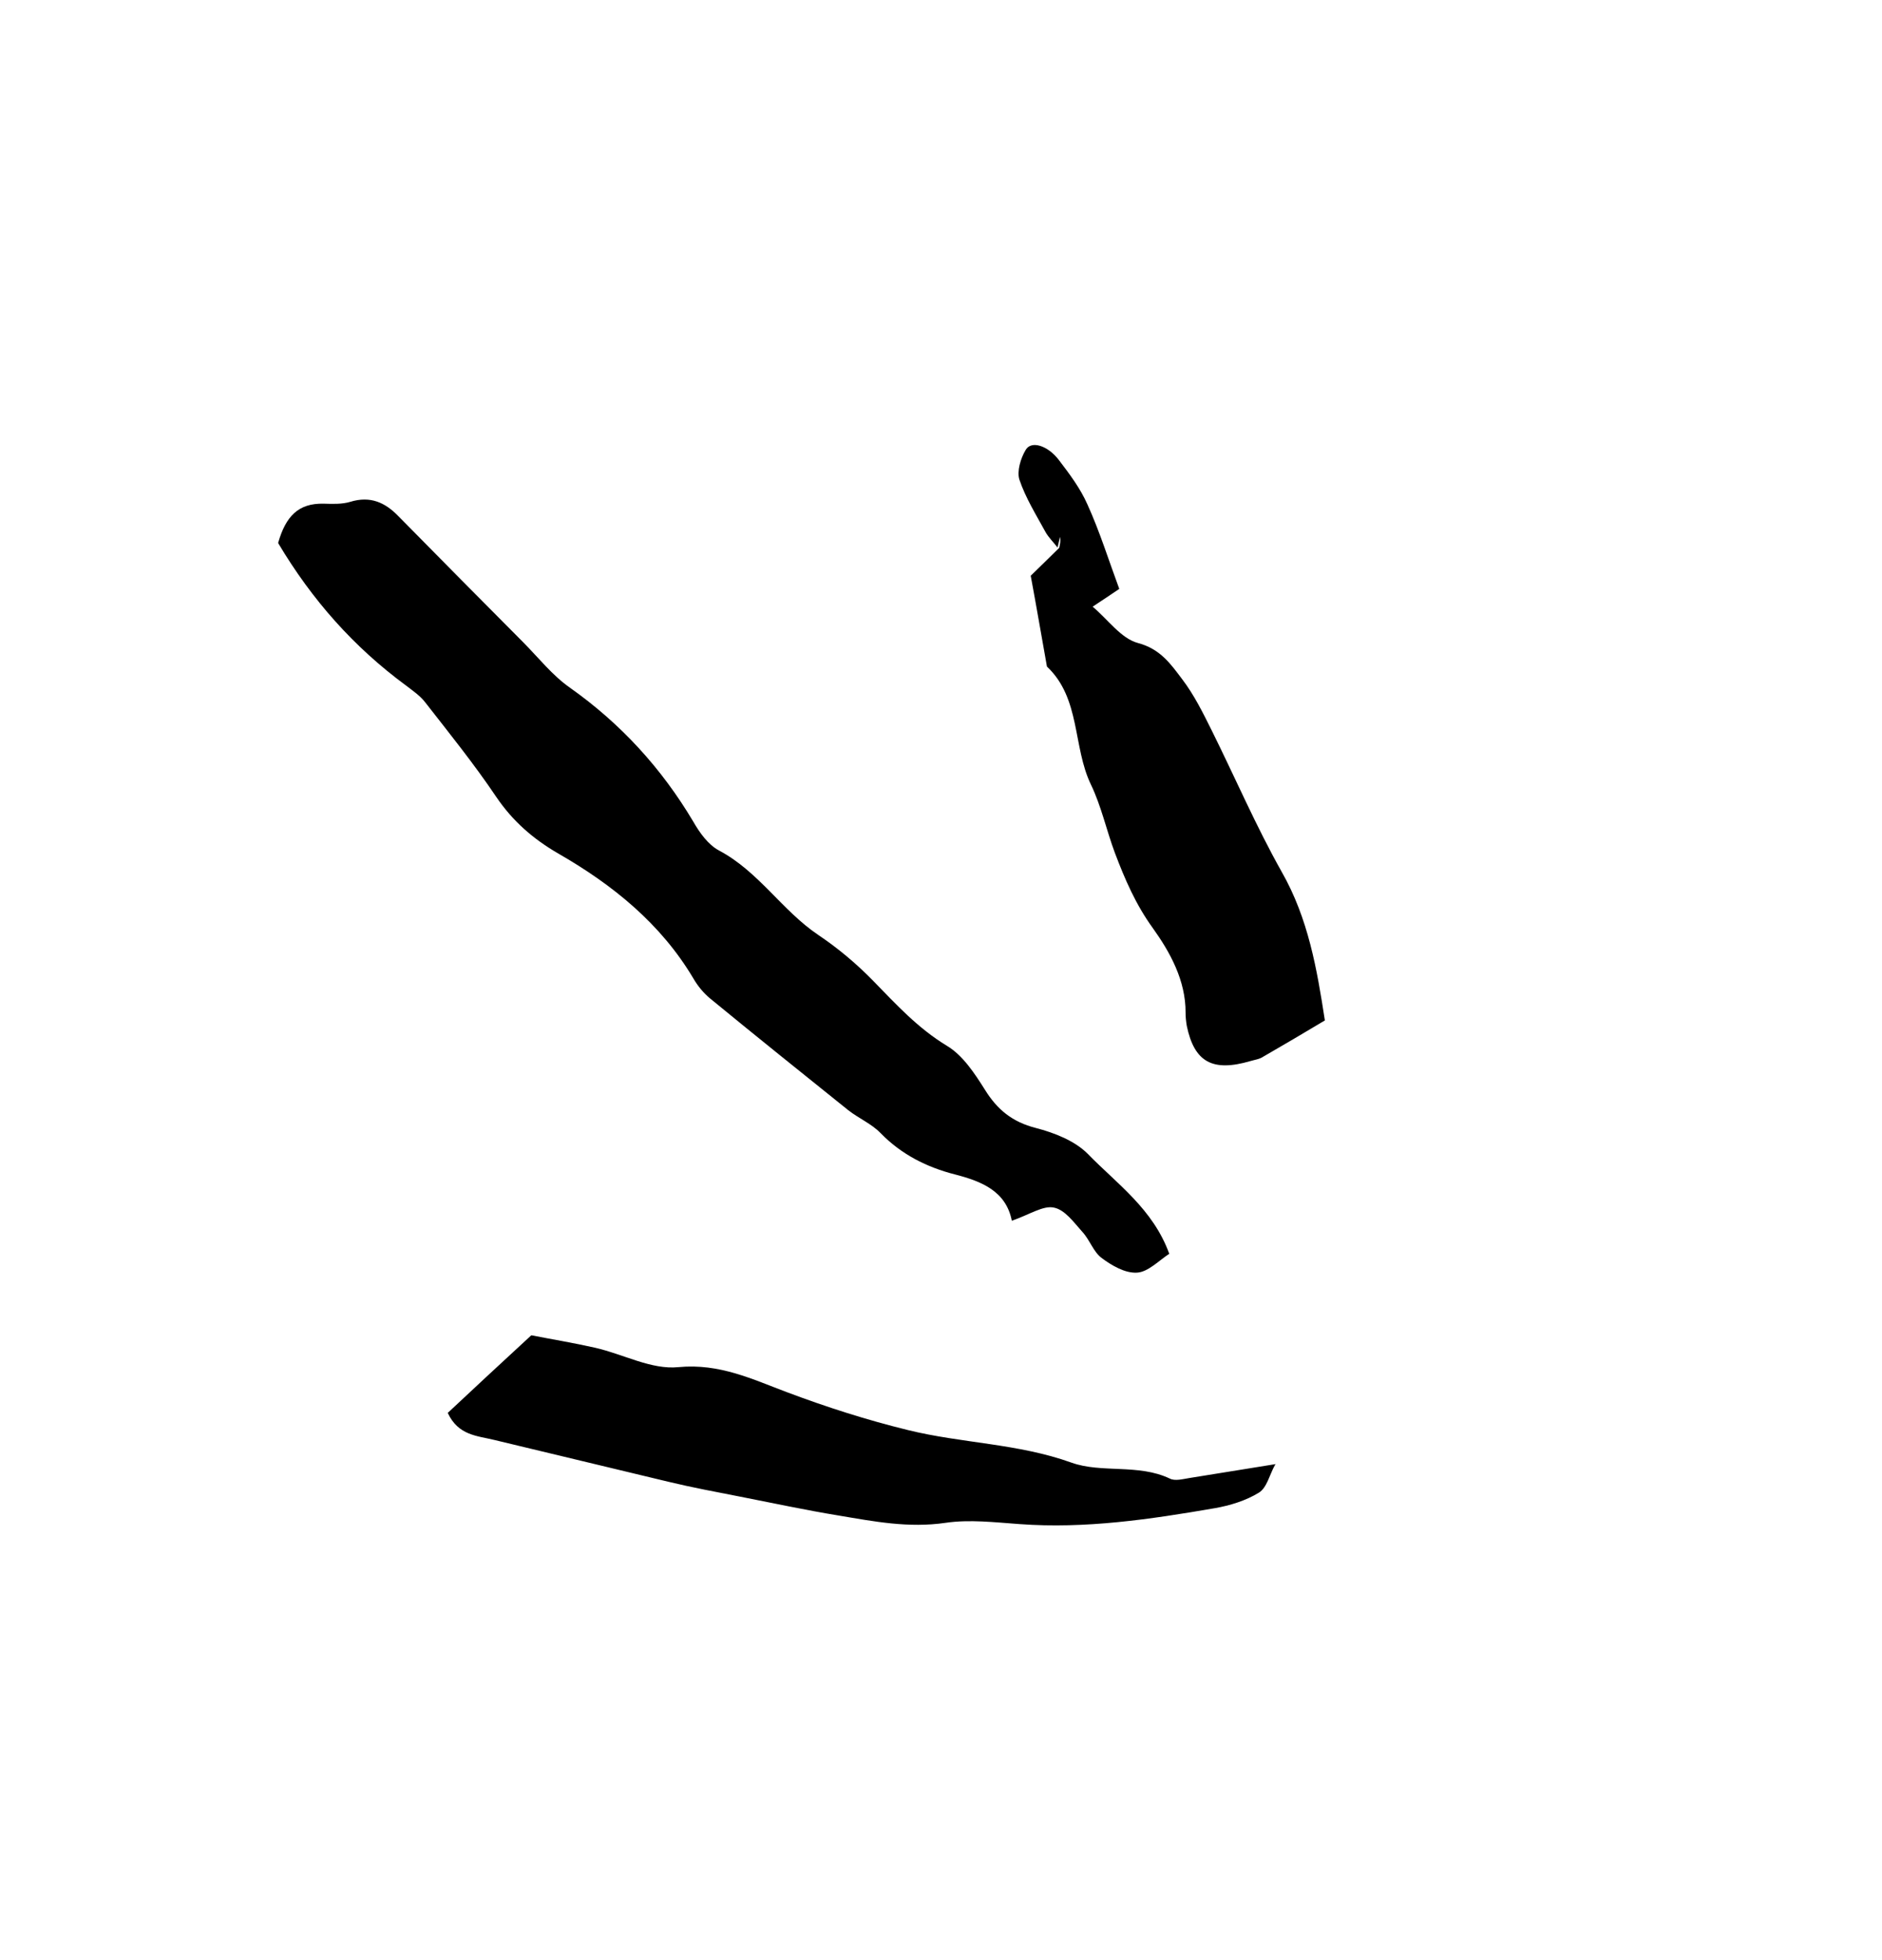 <svg xmlns="http://www.w3.org/2000/svg" width="98" height="102" viewBox="0 0 98 102" fill="none"><path d="M14.482 28.258C16.256 31.239 18.435 33.682 21.134 35.669C21.489 35.941 21.884 36.21 22.149 36.56C23.403 38.166 24.696 39.77 25.836 41.464C26.69 42.724 27.747 43.65 29.064 44.414C31.901 46.041 34.412 48.067 36.108 50.923C36.336 51.315 36.633 51.677 36.982 51.965C39.37 53.925 41.773 55.852 44.176 57.779C44.714 58.199 45.387 58.483 45.857 58.97C46.932 60.072 48.251 60.743 49.736 61.12C51.133 61.481 52.388 61.995 52.688 63.528C53.627 63.2 54.328 62.721 54.88 62.844C55.456 62.958 55.913 63.609 56.36 64.106C56.747 64.523 56.933 65.143 57.362 65.463C57.891 65.86 58.586 66.266 59.209 66.228C59.792 66.194 60.359 65.587 60.886 65.248C60.042 62.916 58.165 61.611 56.645 60.05C55.974 59.37 54.906 58.95 53.934 58.699C52.706 58.385 51.926 57.739 51.291 56.715C50.752 55.861 50.138 54.921 49.311 54.426C47.795 53.508 46.666 52.271 45.473 51.047C44.608 50.159 43.636 49.343 42.609 48.655C40.718 47.382 39.512 45.36 37.448 44.264C36.878 43.964 36.431 43.336 36.097 42.752C34.454 39.992 32.337 37.668 29.684 35.793C28.754 35.143 28.037 34.22 27.232 33.412C25.068 31.24 22.895 29.044 20.739 26.856C20.058 26.154 19.287 25.793 18.237 26.116C17.801 26.246 17.318 26.225 16.85 26.211C15.535 26.183 14.878 26.867 14.482 28.258Z" fill="#E75100" style="fill:#E75100;fill:color(display-p3 0.906 0.318 0);fill-opacity:1;"></path><path d="M55.157 28.509C54.662 28.993 54.16 29.493 53.672 29.961C53.979 31.61 54.24 33.146 54.517 34.689C56.279 36.345 55.852 38.855 56.81 40.836C57.348 41.953 57.616 43.21 58.054 44.382C58.575 45.757 59.14 47.073 60.041 48.314C60.925 49.549 61.744 51.023 61.736 52.698C61.733 52.923 61.762 53.161 61.798 53.383C62.19 55.272 63.137 55.796 65.114 55.217C65.331 55.152 65.591 55.122 65.781 54.989C66.792 54.407 67.811 53.808 68.989 53.103C68.577 50.432 68.128 47.803 66.741 45.37C65.404 42.995 64.32 40.474 63.097 38.012C62.642 37.097 62.178 36.16 61.563 35.352C60.973 34.572 60.43 33.774 59.257 33.463C58.374 33.228 57.701 32.246 56.896 31.571C57.429 31.215 57.796 30.982 58.283 30.646C57.733 29.165 57.268 27.662 56.618 26.236C56.255 25.414 55.691 24.664 55.135 23.936C54.555 23.179 53.702 22.918 53.413 23.408C53.145 23.85 52.946 24.526 53.081 24.956C53.404 25.913 53.952 26.79 54.437 27.678C54.596 27.967 54.864 28.224 55.069 28.493C55.113 28.303 55.151 28.129 55.196 27.939C55.239 28.145 55.201 28.319 55.157 28.509Z" fill="#E75100" style="fill:#E75100;fill:color(display-p3 0.906 0.318 0);fill-opacity:1;"></path><path d="M66.427 76.192C64.938 76.435 63.432 76.672 61.943 76.915C61.598 76.968 61.185 77.089 60.908 76.942C59.274 76.166 57.365 76.678 55.791 76.115C53.021 75.118 50.086 75.112 47.279 74.421C45.121 73.892 43.058 73.231 41.005 72.46C39.195 71.785 37.478 70.939 35.323 71.146C33.915 71.289 32.452 70.468 30.986 70.136C29.864 69.882 28.714 69.694 27.667 69.488C26.118 70.915 24.689 72.239 23.315 73.527C23.864 74.706 24.845 74.715 25.735 74.934C28.758 75.653 31.79 76.394 34.813 77.113C36.048 77.411 37.311 77.645 38.551 77.888C40.263 78.222 41.961 78.589 43.677 78.869C45.514 79.178 47.314 79.528 49.236 79.248C50.491 79.063 51.806 79.223 53.092 79.314C56.508 79.566 59.889 79.068 63.25 78.487C64.049 78.349 64.881 78.092 65.554 77.677C65.967 77.425 66.11 76.746 66.383 76.25L66.427 76.192Z" fill="#E75100" style="fill:#E75100;fill:color(display-p3 0.906 0.318 0);fill-opacity:1;"></path></svg>